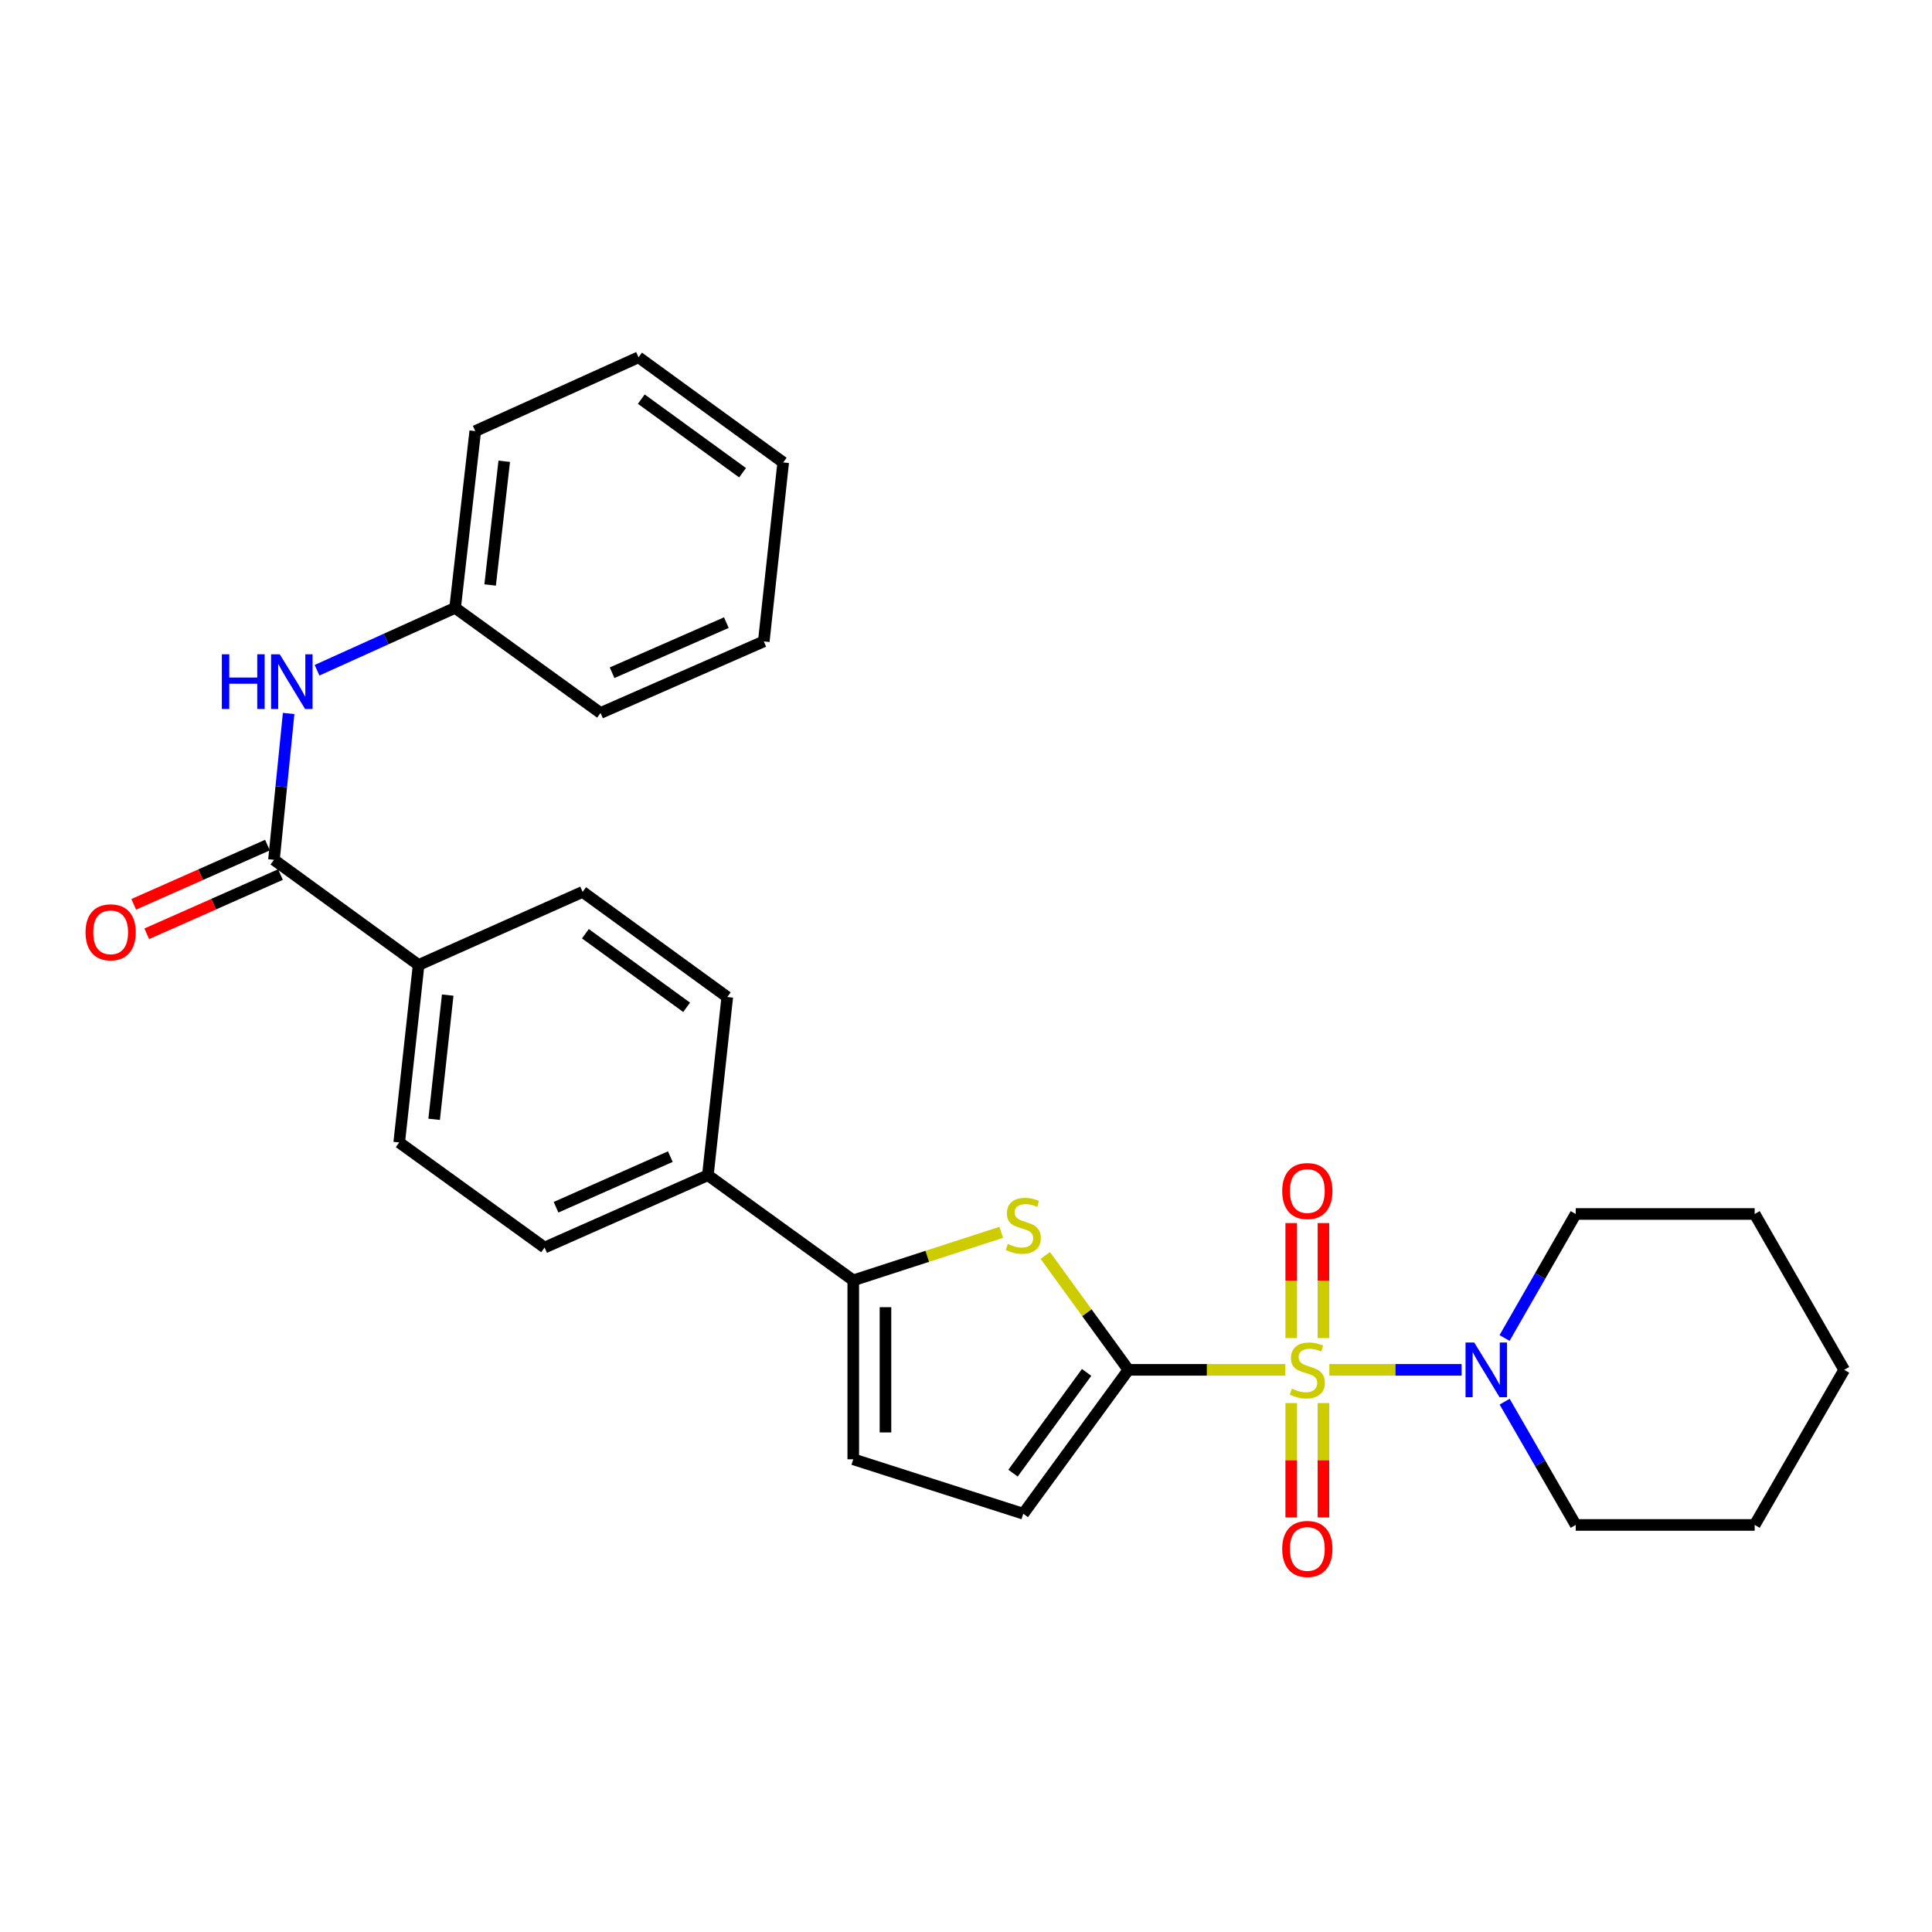 <?xml version='1.0' encoding='iso-8859-1'?>
<svg version='1.1' baseProfile='full'
              xmlns='http://www.w3.org/2000/svg'
                      xmlns:rdkit='http://www.rdkit.org/xml'
                      xmlns:xlink='http://www.w3.org/1999/xlink'
                  xml:space='preserve'
width='1000px' height='1000px' viewBox='0 0 1000 1000'>
<!-- END OF HEADER -->
<rect style='opacity:1.0;fill:#FFFFFF;stroke:none' width='1000' height='1000' x='0' y='0'> </rect>
<path class='bond-0' d='M 665.273,709.028 L 624.665,709.028' style='fill:none;fill-rule:evenodd;stroke:#CCCC00;stroke-width:6px;stroke-linecap:butt;stroke-linejoin:miter;stroke-opacity:1' />
<path class='bond-0' d='M 624.665,709.028 L 584.058,709.028' style='fill:none;fill-rule:evenodd;stroke:#000000;stroke-width:6px;stroke-linecap:butt;stroke-linejoin:miter;stroke-opacity:1' />
<path class='bond-3' d='M 688.064,709.028 L 722.295,709.028' style='fill:none;fill-rule:evenodd;stroke:#CCCC00;stroke-width:6px;stroke-linecap:butt;stroke-linejoin:miter;stroke-opacity:1' />
<path class='bond-3' d='M 722.295,709.028 L 756.526,709.028' style='fill:none;fill-rule:evenodd;stroke:#0000FF;stroke-width:6px;stroke-linecap:butt;stroke-linejoin:miter;stroke-opacity:1' />
<path class='bond-8' d='M 668.331,726.223 L 668.331,755.833' style='fill:none;fill-rule:evenodd;stroke:#CCCC00;stroke-width:6px;stroke-linecap:butt;stroke-linejoin:miter;stroke-opacity:1' />
<path class='bond-8' d='M 668.331,755.833 L 668.331,785.442' style='fill:none;fill-rule:evenodd;stroke:#FF0000;stroke-width:6px;stroke-linecap:butt;stroke-linejoin:miter;stroke-opacity:1' />
<path class='bond-8' d='M 685.005,726.223 L 685.005,755.833' style='fill:none;fill-rule:evenodd;stroke:#CCCC00;stroke-width:6px;stroke-linecap:butt;stroke-linejoin:miter;stroke-opacity:1' />
<path class='bond-8' d='M 685.005,755.833 L 685.005,785.442' style='fill:none;fill-rule:evenodd;stroke:#FF0000;stroke-width:6px;stroke-linecap:butt;stroke-linejoin:miter;stroke-opacity:1' />
<path class='bond-9' d='M 685.005,692.592 L 685.005,662.828' style='fill:none;fill-rule:evenodd;stroke:#CCCC00;stroke-width:6px;stroke-linecap:butt;stroke-linejoin:miter;stroke-opacity:1' />
<path class='bond-9' d='M 685.005,662.828 L 685.005,633.064' style='fill:none;fill-rule:evenodd;stroke:#FF0000;stroke-width:6px;stroke-linecap:butt;stroke-linejoin:miter;stroke-opacity:1' />
<path class='bond-9' d='M 668.331,692.592 L 668.331,662.828' style='fill:none;fill-rule:evenodd;stroke:#CCCC00;stroke-width:6px;stroke-linecap:butt;stroke-linejoin:miter;stroke-opacity:1' />
<path class='bond-9' d='M 668.331,662.828 L 668.331,633.064' style='fill:none;fill-rule:evenodd;stroke:#FF0000;stroke-width:6px;stroke-linecap:butt;stroke-linejoin:miter;stroke-opacity:1' />
<path class='bond-1' d='M 584.058,709.028 L 562.547,679.428' style='fill:none;fill-rule:evenodd;stroke:#000000;stroke-width:6px;stroke-linecap:butt;stroke-linejoin:miter;stroke-opacity:1' />
<path class='bond-1' d='M 562.547,679.428 L 541.036,649.827' style='fill:none;fill-rule:evenodd;stroke:#CCCC00;stroke-width:6px;stroke-linecap:butt;stroke-linejoin:miter;stroke-opacity:1' />
<path class='bond-5' d='M 584.058,709.028 L 529.642,783.5' style='fill:none;fill-rule:evenodd;stroke:#000000;stroke-width:6px;stroke-linecap:butt;stroke-linejoin:miter;stroke-opacity:1' />
<path class='bond-5' d='M 562.432,710.361 L 524.341,762.491' style='fill:none;fill-rule:evenodd;stroke:#000000;stroke-width:6px;stroke-linecap:butt;stroke-linejoin:miter;stroke-opacity:1' />
<path class='bond-2' d='M 518.249,637.846 L 479.947,650.277' style='fill:none;fill-rule:evenodd;stroke:#CCCC00;stroke-width:6px;stroke-linecap:butt;stroke-linejoin:miter;stroke-opacity:1' />
<path class='bond-2' d='M 479.947,650.277 L 441.645,662.709' style='fill:none;fill-rule:evenodd;stroke:#000000;stroke-width:6px;stroke-linecap:butt;stroke-linejoin:miter;stroke-opacity:1' />
<path class='bond-10' d='M 441.645,662.709 L 366.395,608.293' style='fill:none;fill-rule:evenodd;stroke:#000000;stroke-width:6px;stroke-linecap:butt;stroke-linejoin:miter;stroke-opacity:1' />
<path class='bond-28' d='M 441.645,662.709 L 441.645,755.319' style='fill:none;fill-rule:evenodd;stroke:#000000;stroke-width:6px;stroke-linecap:butt;stroke-linejoin:miter;stroke-opacity:1' />
<path class='bond-28' d='M 458.32,676.6 L 458.32,741.428' style='fill:none;fill-rule:evenodd;stroke:#000000;stroke-width:6px;stroke-linecap:butt;stroke-linejoin:miter;stroke-opacity:1' />
<path class='bond-18' d='M 778.798,725.505 L 797.193,757.406' style='fill:none;fill-rule:evenodd;stroke:#0000FF;stroke-width:6px;stroke-linecap:butt;stroke-linejoin:miter;stroke-opacity:1' />
<path class='bond-18' d='M 797.193,757.406 L 815.588,789.308' style='fill:none;fill-rule:evenodd;stroke:#000000;stroke-width:6px;stroke-linecap:butt;stroke-linejoin:miter;stroke-opacity:1' />
<path class='bond-19' d='M 778.757,692.543 L 797.173,660.451' style='fill:none;fill-rule:evenodd;stroke:#0000FF;stroke-width:6px;stroke-linecap:butt;stroke-linejoin:miter;stroke-opacity:1' />
<path class='bond-19' d='M 797.173,660.451 L 815.588,628.358' style='fill:none;fill-rule:evenodd;stroke:#000000;stroke-width:6px;stroke-linecap:butt;stroke-linejoin:miter;stroke-opacity:1' />
<path class='bond-4' d='M 141.803,445.046 L 216.664,499.471' style='fill:none;fill-rule:evenodd;stroke:#000000;stroke-width:6px;stroke-linecap:butt;stroke-linejoin:miter;stroke-opacity:1' />
<path class='bond-7' d='M 141.803,445.046 L 145.6,407.169' style='fill:none;fill-rule:evenodd;stroke:#000000;stroke-width:6px;stroke-linecap:butt;stroke-linejoin:miter;stroke-opacity:1' />
<path class='bond-7' d='M 145.6,407.169 L 149.397,369.293' style='fill:none;fill-rule:evenodd;stroke:#0000FF;stroke-width:6px;stroke-linecap:butt;stroke-linejoin:miter;stroke-opacity:1' />
<path class='bond-12' d='M 138.427,437.423 L 103.817,452.75' style='fill:none;fill-rule:evenodd;stroke:#000000;stroke-width:6px;stroke-linecap:butt;stroke-linejoin:miter;stroke-opacity:1' />
<path class='bond-12' d='M 103.817,452.75 L 69.206,468.077' style='fill:none;fill-rule:evenodd;stroke:#FF0000;stroke-width:6px;stroke-linecap:butt;stroke-linejoin:miter;stroke-opacity:1' />
<path class='bond-12' d='M 145.179,452.669 L 110.569,467.997' style='fill:none;fill-rule:evenodd;stroke:#000000;stroke-width:6px;stroke-linecap:butt;stroke-linejoin:miter;stroke-opacity:1' />
<path class='bond-12' d='M 110.569,467.997 L 75.958,483.324' style='fill:none;fill-rule:evenodd;stroke:#FF0000;stroke-width:6px;stroke-linecap:butt;stroke-linejoin:miter;stroke-opacity:1' />
<path class='bond-6' d='M 529.642,783.5 L 441.645,755.319' style='fill:none;fill-rule:evenodd;stroke:#000000;stroke-width:6px;stroke-linecap:butt;stroke-linejoin:miter;stroke-opacity:1' />
<path class='bond-17' d='M 164.107,346.914 L 199.835,330.767' style='fill:none;fill-rule:evenodd;stroke:#0000FF;stroke-width:6px;stroke-linecap:butt;stroke-linejoin:miter;stroke-opacity:1' />
<path class='bond-17' d='M 199.835,330.767 L 235.562,314.621' style='fill:none;fill-rule:evenodd;stroke:#000000;stroke-width:6px;stroke-linecap:butt;stroke-linejoin:miter;stroke-opacity:1' />
<path class='bond-15' d='M 366.395,608.293 L 376.437,516.062' style='fill:none;fill-rule:evenodd;stroke:#000000;stroke-width:6px;stroke-linecap:butt;stroke-linejoin:miter;stroke-opacity:1' />
<path class='bond-16' d='M 366.395,608.293 L 281.881,645.728' style='fill:none;fill-rule:evenodd;stroke:#000000;stroke-width:6px;stroke-linecap:butt;stroke-linejoin:miter;stroke-opacity:1' />
<path class='bond-16' d='M 346.965,598.662 L 287.805,624.867' style='fill:none;fill-rule:evenodd;stroke:#000000;stroke-width:6px;stroke-linecap:butt;stroke-linejoin:miter;stroke-opacity:1' />
<path class='bond-11' d='M 216.664,499.471 L 206.631,591.331' style='fill:none;fill-rule:evenodd;stroke:#000000;stroke-width:6px;stroke-linecap:butt;stroke-linejoin:miter;stroke-opacity:1' />
<path class='bond-11' d='M 231.735,515.06 L 224.712,579.362' style='fill:none;fill-rule:evenodd;stroke:#000000;stroke-width:6px;stroke-linecap:butt;stroke-linejoin:miter;stroke-opacity:1' />
<path class='bond-30' d='M 216.664,499.471 L 301.567,461.647' style='fill:none;fill-rule:evenodd;stroke:#000000;stroke-width:6px;stroke-linecap:butt;stroke-linejoin:miter;stroke-opacity:1' />
<path class='bond-13' d='M 301.567,461.647 L 376.437,516.062' style='fill:none;fill-rule:evenodd;stroke:#000000;stroke-width:6px;stroke-linecap:butt;stroke-linejoin:miter;stroke-opacity:1' />
<path class='bond-13' d='M 302.994,483.298 L 355.403,521.389' style='fill:none;fill-rule:evenodd;stroke:#000000;stroke-width:6px;stroke-linecap:butt;stroke-linejoin:miter;stroke-opacity:1' />
<path class='bond-14' d='M 206.631,591.331 L 281.881,645.728' style='fill:none;fill-rule:evenodd;stroke:#000000;stroke-width:6px;stroke-linecap:butt;stroke-linejoin:miter;stroke-opacity:1' />
<path class='bond-20' d='M 235.562,314.621 L 245.993,223.141' style='fill:none;fill-rule:evenodd;stroke:#000000;stroke-width:6px;stroke-linecap:butt;stroke-linejoin:miter;stroke-opacity:1' />
<path class='bond-20' d='M 253.694,302.788 L 260.996,238.752' style='fill:none;fill-rule:evenodd;stroke:#000000;stroke-width:6px;stroke-linecap:butt;stroke-linejoin:miter;stroke-opacity:1' />
<path class='bond-21' d='M 235.562,314.621 L 310.84,369.036' style='fill:none;fill-rule:evenodd;stroke:#000000;stroke-width:6px;stroke-linecap:butt;stroke-linejoin:miter;stroke-opacity:1' />
<path class='bond-23' d='M 815.588,789.308 L 908.217,789.308' style='fill:none;fill-rule:evenodd;stroke:#000000;stroke-width:6px;stroke-linecap:butt;stroke-linejoin:miter;stroke-opacity:1' />
<path class='bond-22' d='M 815.588,628.358 L 908.217,628.358' style='fill:none;fill-rule:evenodd;stroke:#000000;stroke-width:6px;stroke-linecap:butt;stroke-linejoin:miter;stroke-opacity:1' />
<path class='bond-24' d='M 245.993,223.141 L 330.507,184.937' style='fill:none;fill-rule:evenodd;stroke:#000000;stroke-width:6px;stroke-linecap:butt;stroke-linejoin:miter;stroke-opacity:1' />
<path class='bond-25' d='M 310.84,369.036 L 395.335,331.981' style='fill:none;fill-rule:evenodd;stroke:#000000;stroke-width:6px;stroke-linecap:butt;stroke-linejoin:miter;stroke-opacity:1' />
<path class='bond-25' d='M 316.817,348.207 L 375.964,322.269' style='fill:none;fill-rule:evenodd;stroke:#000000;stroke-width:6px;stroke-linecap:butt;stroke-linejoin:miter;stroke-opacity:1' />
<path class='bond-26' d='M 908.217,628.358 L 954.545,709.028' style='fill:none;fill-rule:evenodd;stroke:#000000;stroke-width:6px;stroke-linecap:butt;stroke-linejoin:miter;stroke-opacity:1' />
<path class='bond-29' d='M 908.217,789.308 L 954.545,709.028' style='fill:none;fill-rule:evenodd;stroke:#000000;stroke-width:6px;stroke-linecap:butt;stroke-linejoin:miter;stroke-opacity:1' />
<path class='bond-31' d='M 330.507,184.937 L 405.386,239.362' style='fill:none;fill-rule:evenodd;stroke:#000000;stroke-width:6px;stroke-linecap:butt;stroke-linejoin:miter;stroke-opacity:1' />
<path class='bond-31' d='M 331.935,206.589 L 384.351,244.686' style='fill:none;fill-rule:evenodd;stroke:#000000;stroke-width:6px;stroke-linecap:butt;stroke-linejoin:miter;stroke-opacity:1' />
<path class='bond-27' d='M 395.335,331.981 L 405.386,239.362' style='fill:none;fill-rule:evenodd;stroke:#000000;stroke-width:6px;stroke-linecap:butt;stroke-linejoin:miter;stroke-opacity:1' />
<path  class='atom-0' d='M 668.668 718.748
Q 668.988 718.868, 670.308 719.428
Q 671.628 719.988, 673.068 720.348
Q 674.548 720.668, 675.988 720.668
Q 678.668 720.668, 680.228 719.388
Q 681.788 718.068, 681.788 715.788
Q 681.788 714.228, 680.988 713.268
Q 680.228 712.308, 679.028 711.788
Q 677.828 711.268, 675.828 710.668
Q 673.308 709.908, 671.788 709.188
Q 670.308 708.468, 669.228 706.948
Q 668.188 705.428, 668.188 702.868
Q 668.188 699.308, 670.588 697.108
Q 673.028 694.908, 677.828 694.908
Q 681.108 694.908, 684.828 696.468
L 683.908 699.548
Q 680.508 698.148, 677.948 698.148
Q 675.188 698.148, 673.668 699.308
Q 672.148 700.428, 672.188 702.388
Q 672.188 703.908, 672.948 704.828
Q 673.748 705.748, 674.868 706.268
Q 676.028 706.788, 677.948 707.388
Q 680.508 708.188, 682.028 708.988
Q 683.548 709.788, 684.628 711.428
Q 685.748 713.028, 685.748 715.788
Q 685.748 719.708, 683.108 721.828
Q 680.508 723.908, 676.148 723.908
Q 673.628 723.908, 671.708 723.348
Q 669.828 722.828, 667.588 721.908
L 668.668 718.748
' fill='#CCCC00'/>
<path  class='atom-2' d='M 521.642 643.868
Q 521.962 643.988, 523.282 644.548
Q 524.602 645.108, 526.042 645.468
Q 527.522 645.788, 528.962 645.788
Q 531.642 645.788, 533.202 644.508
Q 534.762 643.188, 534.762 640.908
Q 534.762 639.348, 533.962 638.388
Q 533.202 637.428, 532.002 636.908
Q 530.802 636.388, 528.802 635.788
Q 526.282 635.028, 524.762 634.308
Q 523.282 633.588, 522.202 632.068
Q 521.162 630.548, 521.162 627.988
Q 521.162 624.428, 523.562 622.228
Q 526.002 620.028, 530.802 620.028
Q 534.082 620.028, 537.802 621.588
L 536.882 624.668
Q 533.482 623.268, 530.922 623.268
Q 528.162 623.268, 526.642 624.428
Q 525.122 625.548, 525.162 627.508
Q 525.162 629.028, 525.922 629.948
Q 526.722 630.868, 527.842 631.388
Q 529.002 631.908, 530.922 632.508
Q 533.482 633.308, 535.002 634.108
Q 536.522 634.908, 537.602 636.548
Q 538.722 638.148, 538.722 640.908
Q 538.722 644.828, 536.082 646.948
Q 533.482 649.028, 529.122 649.028
Q 526.602 649.028, 524.682 648.468
Q 522.802 647.948, 520.562 647.028
L 521.642 643.868
' fill='#CCCC00'/>
<path  class='atom-4' d='M 763.037 694.868
L 772.317 709.868
Q 773.237 711.348, 774.717 714.028
Q 776.197 716.708, 776.277 716.868
L 776.277 694.868
L 780.037 694.868
L 780.037 723.188
L 776.157 723.188
L 766.197 706.788
Q 765.037 704.868, 763.797 702.668
Q 762.597 700.468, 762.237 699.788
L 762.237 723.188
L 758.557 723.188
L 758.557 694.868
L 763.037 694.868
' fill='#0000FF'/>
<path  class='atom-8' d='M 114.828 338.656
L 118.668 338.656
L 118.668 350.696
L 133.148 350.696
L 133.148 338.656
L 136.988 338.656
L 136.988 366.976
L 133.148 366.976
L 133.148 353.896
L 118.668 353.896
L 118.668 366.976
L 114.828 366.976
L 114.828 338.656
' fill='#0000FF'/>
<path  class='atom-8' d='M 144.788 338.656
L 154.068 353.656
Q 154.988 355.136, 156.468 357.816
Q 157.948 360.496, 158.028 360.656
L 158.028 338.656
L 161.788 338.656
L 161.788 366.976
L 157.908 366.976
L 147.948 350.576
Q 146.788 348.656, 145.548 346.456
Q 144.348 344.256, 143.988 343.576
L 143.988 366.976
L 140.308 366.976
L 140.308 338.656
L 144.788 338.656
' fill='#0000FF'/>
<path  class='atom-9' d='M 663.668 801.727
Q 663.668 794.927, 667.028 791.127
Q 670.388 787.327, 676.668 787.327
Q 682.948 787.327, 686.308 791.127
Q 689.668 794.927, 689.668 801.727
Q 689.668 808.607, 686.268 812.527
Q 682.868 816.407, 676.668 816.407
Q 670.428 816.407, 667.028 812.527
Q 663.668 808.647, 663.668 801.727
M 676.668 813.207
Q 680.988 813.207, 683.308 810.327
Q 685.668 807.407, 685.668 801.727
Q 685.668 796.167, 683.308 793.367
Q 680.988 790.527, 676.668 790.527
Q 672.348 790.527, 669.988 793.327
Q 667.668 796.127, 667.668 801.727
Q 667.668 807.447, 669.988 810.327
Q 672.348 813.207, 676.668 813.207
' fill='#FF0000'/>
<path  class='atom-10' d='M 663.668 616.479
Q 663.668 609.679, 667.028 605.879
Q 670.388 602.079, 676.668 602.079
Q 682.948 602.079, 686.308 605.879
Q 689.668 609.679, 689.668 616.479
Q 689.668 623.359, 686.268 627.279
Q 682.868 631.159, 676.668 631.159
Q 670.428 631.159, 667.028 627.279
Q 663.668 623.399, 663.668 616.479
M 676.668 627.959
Q 680.988 627.959, 683.308 625.079
Q 685.668 622.159, 685.668 616.479
Q 685.668 610.919, 683.308 608.119
Q 680.988 605.279, 676.668 605.279
Q 672.348 605.279, 669.988 608.079
Q 667.668 610.879, 667.668 616.479
Q 667.668 622.199, 669.988 625.079
Q 672.348 627.959, 676.668 627.959
' fill='#FF0000'/>
<path  class='atom-13' d='M 44.271 482.561
Q 44.271 475.761, 47.631 471.961
Q 50.991 468.161, 57.271 468.161
Q 63.551 468.161, 66.911 471.961
Q 70.271 475.761, 70.271 482.561
Q 70.271 489.441, 66.871 493.361
Q 63.471 497.241, 57.271 497.241
Q 51.031 497.241, 47.631 493.361
Q 44.271 489.481, 44.271 482.561
M 57.271 494.041
Q 61.591 494.041, 63.911 491.161
Q 66.271 488.241, 66.271 482.561
Q 66.271 477.001, 63.911 474.201
Q 61.591 471.361, 57.271 471.361
Q 52.951 471.361, 50.591 474.161
Q 48.271 476.961, 48.271 482.561
Q 48.271 488.281, 50.591 491.161
Q 52.951 494.041, 57.271 494.041
' fill='#FF0000'/>
</svg>
